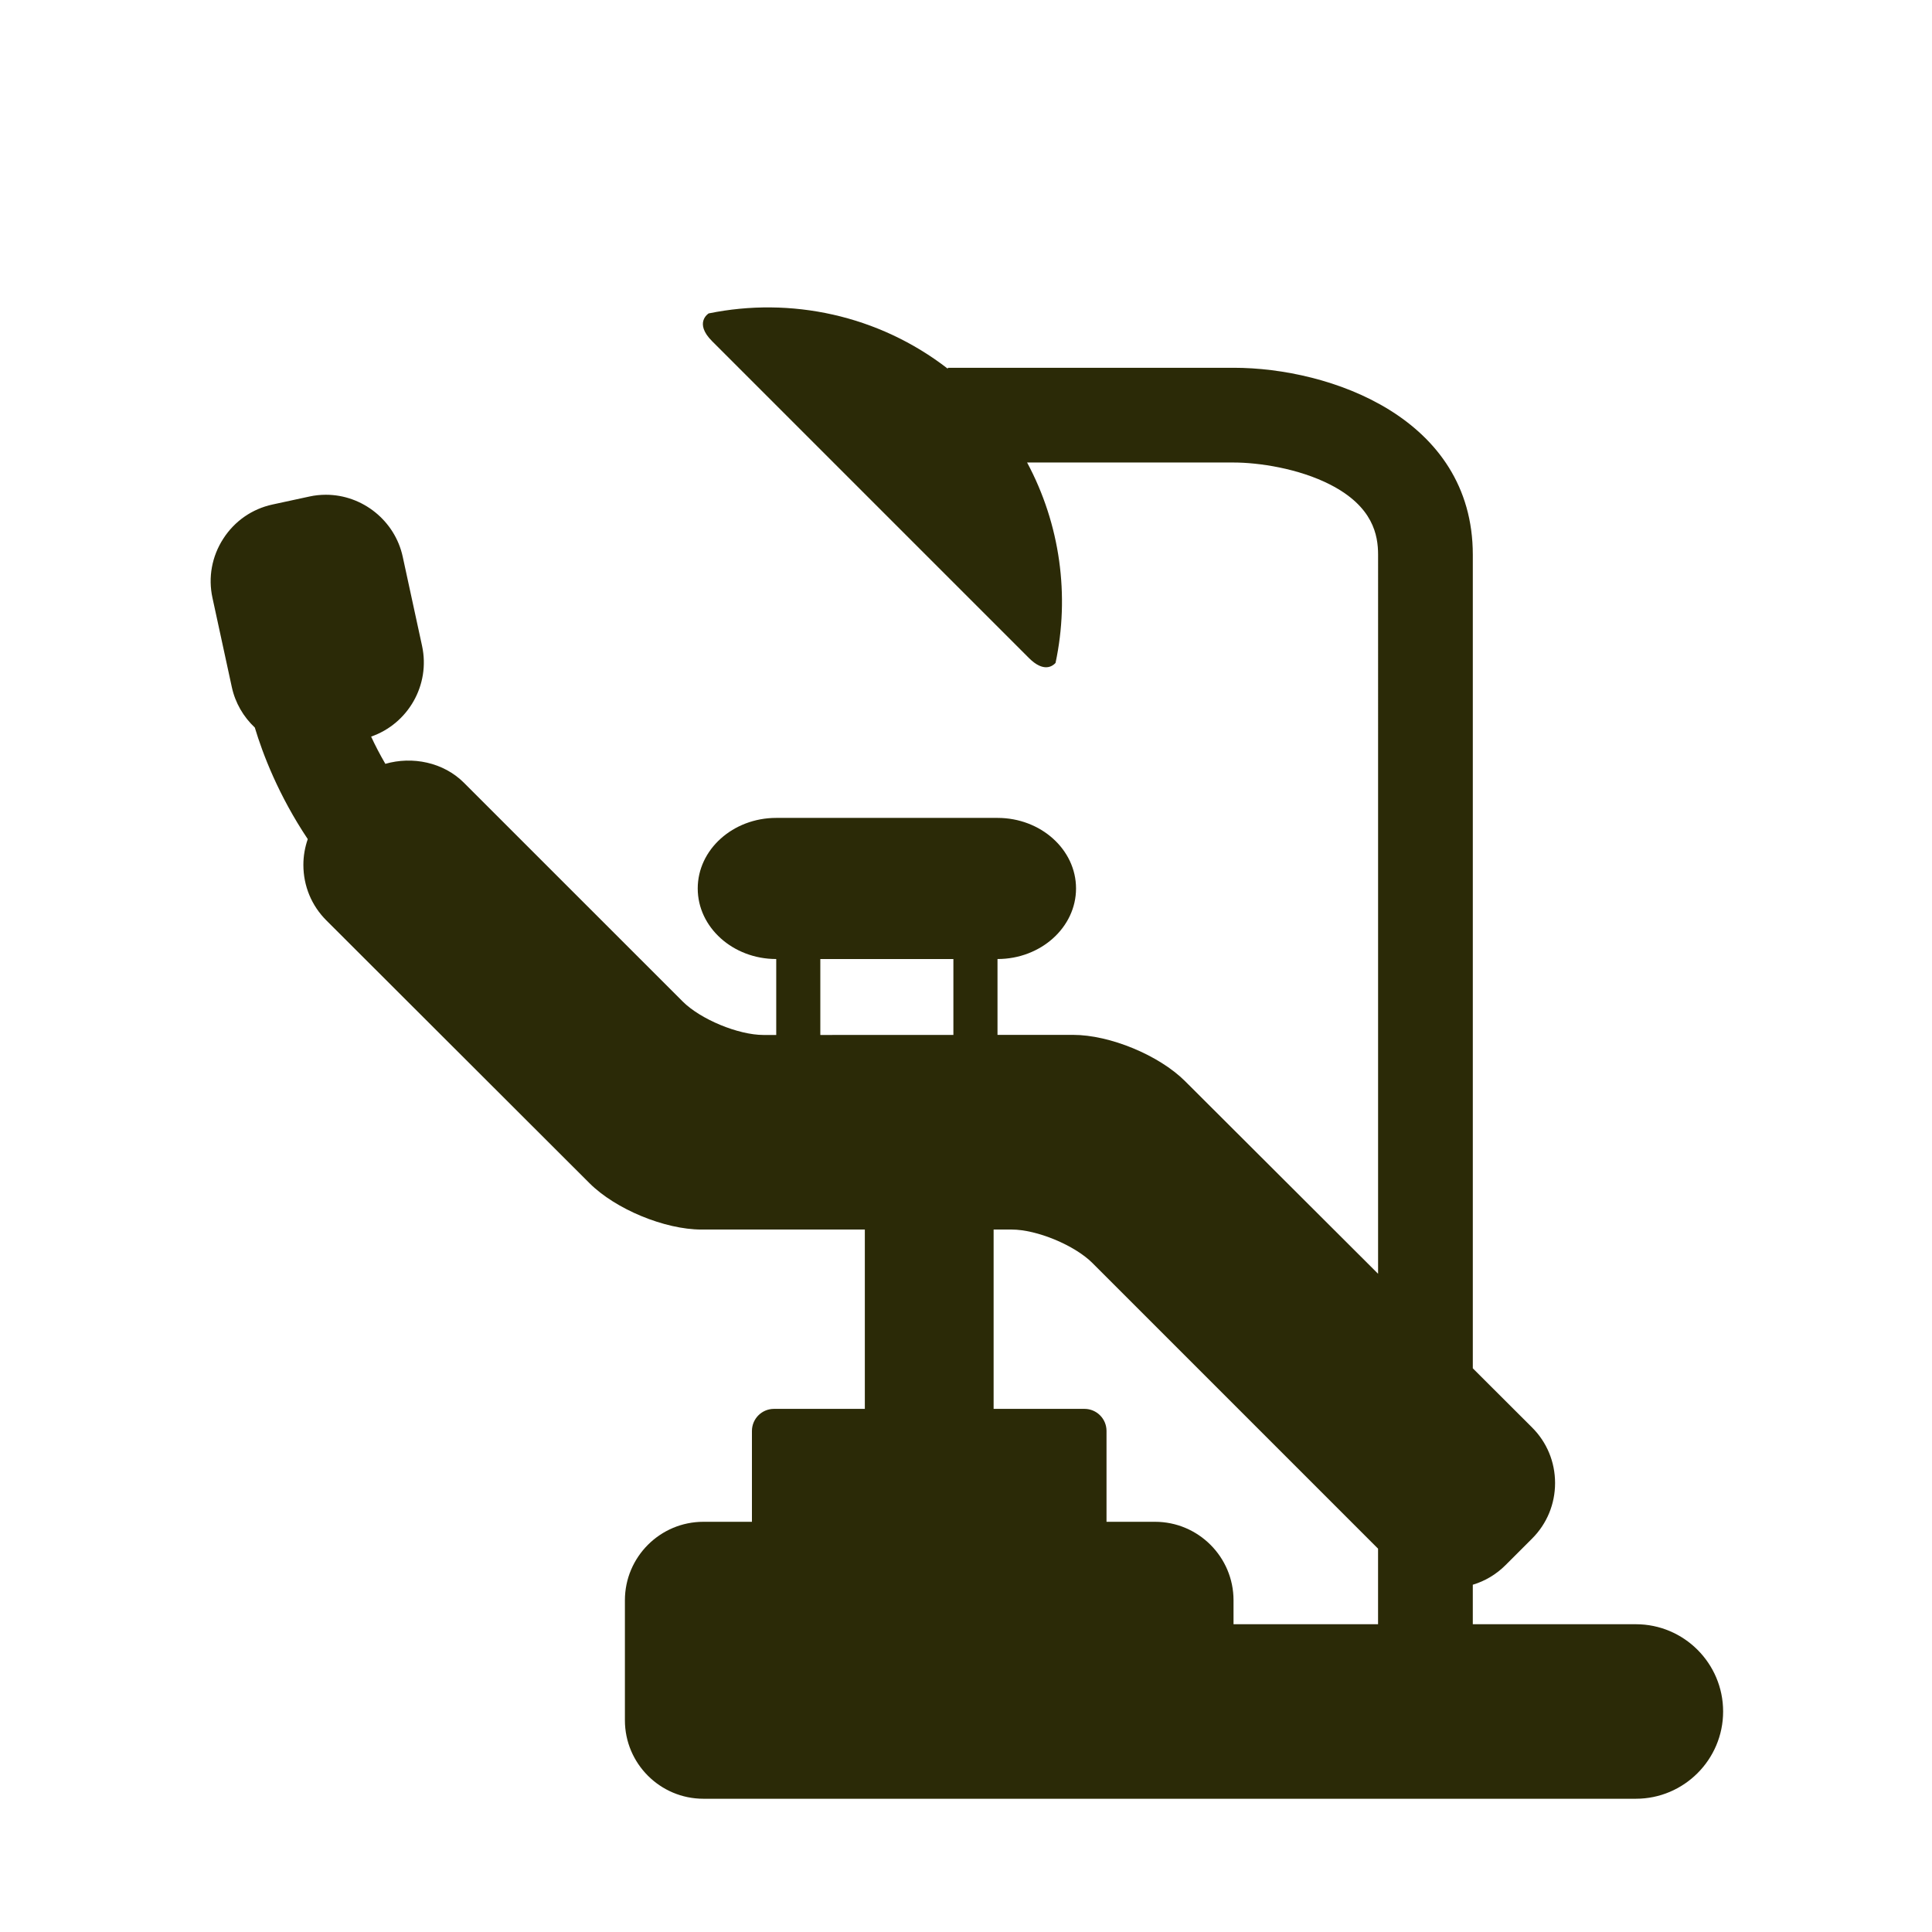 <?xml version="1.0" encoding="utf-8"?>
<!-- Generator: Adobe Illustrator 16.0.0, SVG Export Plug-In . SVG Version: 6.00 Build 0)  -->
<!DOCTYPE svg PUBLIC "-//W3C//DTD SVG 1.1//EN" "http://www.w3.org/Graphics/SVG/1.1/DTD/svg11.dtd">
<svg version="1.1" id="Capa_1" xmlns="http://www.w3.org/2000/svg" xmlns:xlink="http://www.w3.org/1999/xlink" x="0px" y="0px"
	 width="500px" height="500px" viewBox="0 0 500 500" enable-background="new 0 0 500 500" xml:space="preserve">
<path fill="#2B2A07" d="M423.362,420.349H381.16v-10.223c3.171-0.953,6.073-2.675,8.474-5.078l6.889-6.885
	c3.828-3.832,5.928-8.929,5.928-14.367c-0.004-5.442-2.116-10.543-5.95-14.366l-15.339-15.311v-210.55
	c0-35.502-37.009-48.389-61.886-48.389h-73.979v0.25c-17.94-13.9-40.667-18.667-61.901-14.318c-0.021,0.014-3.88,2.412,0.896,7.188
	l81.995,81.997c3.815,3.817,6.11,2.119,6.885,1.269c3.703-17.406,1.231-35.845-7.36-51.869h53.467
	c6.383,0,16.766,1.504,25.021,5.744c11.066,5.683,12.347,13.066,12.347,18.128V329.65L306.7,279.809
	c-6.74-6.724-19.466-11.985-28.979-11.985l-19.568,0.007v-19.636c11.203,0,20.324-8.195,20.324-18.263
	c0-10.067-9.121-18.26-20.324-18.26h-57.265c-11.203,0-20.317,8.193-20.317,18.26c0,10.068,9.115,18.263,20.317,18.263v19.654
	h-3.298c-6.529,0-16.289-4.048-20.904-8.658l-56.626-56.62c-5.288-5.292-13.339-6.914-20.333-4.891
	c-1.437-2.464-2.657-4.834-3.682-7.048c9.552-3.322,15.373-13.34,13.184-23.472l-5.012-23.112
	c-2.018-9.282-10.381-16.007-19.879-16.007c-1.438,0-2.879,0.151-4.29,0.464l-9.519,2.058c-5.292,1.146-9.822,4.292-12.759,8.868
	c-2.947,4.571-3.939,10.005-2.787,15.288l5.012,23.112c0.891,4.106,3.024,7.708,5.946,10.454
	c2.043,6.805,6.113,17.504,13.704,28.874c-0.73,2.115-1.133,4.354-1.133,6.664c0,5.439,2.107,10.54,5.935,14.362l68.116,68.027
	c6.741,6.729,19.466,11.993,28.978,11.993h42.276v46.411h-23.511c-3.157,0-5.708,2.56-5.708,5.71v23.513H182.04
	c-11.203,0-20.315,9.11-20.315,20.313v31.047c0,11.202,9.112,20.316,20.315,20.316h77.083h39.79h15.929h31.44h77.08
	c12.453,0,22.582-10.135,22.582-22.583C445.944,430.479,435.815,420.349,423.362,420.349z M246.737,267.837l-34.438,0.011v-19.654
	h34.438V267.837z M319.236,420.349v-6.198c0-11.202-9.118-20.313-20.323-20.313h-12.548v-23.513c0-3.15-2.551-5.71-5.708-5.71
	h-23.511v-46.411h4.662c6.521,0,16.284,4.046,20.903,8.656l73.929,73.934v19.556H319.236L319.236,420.349z"/>
</svg>
